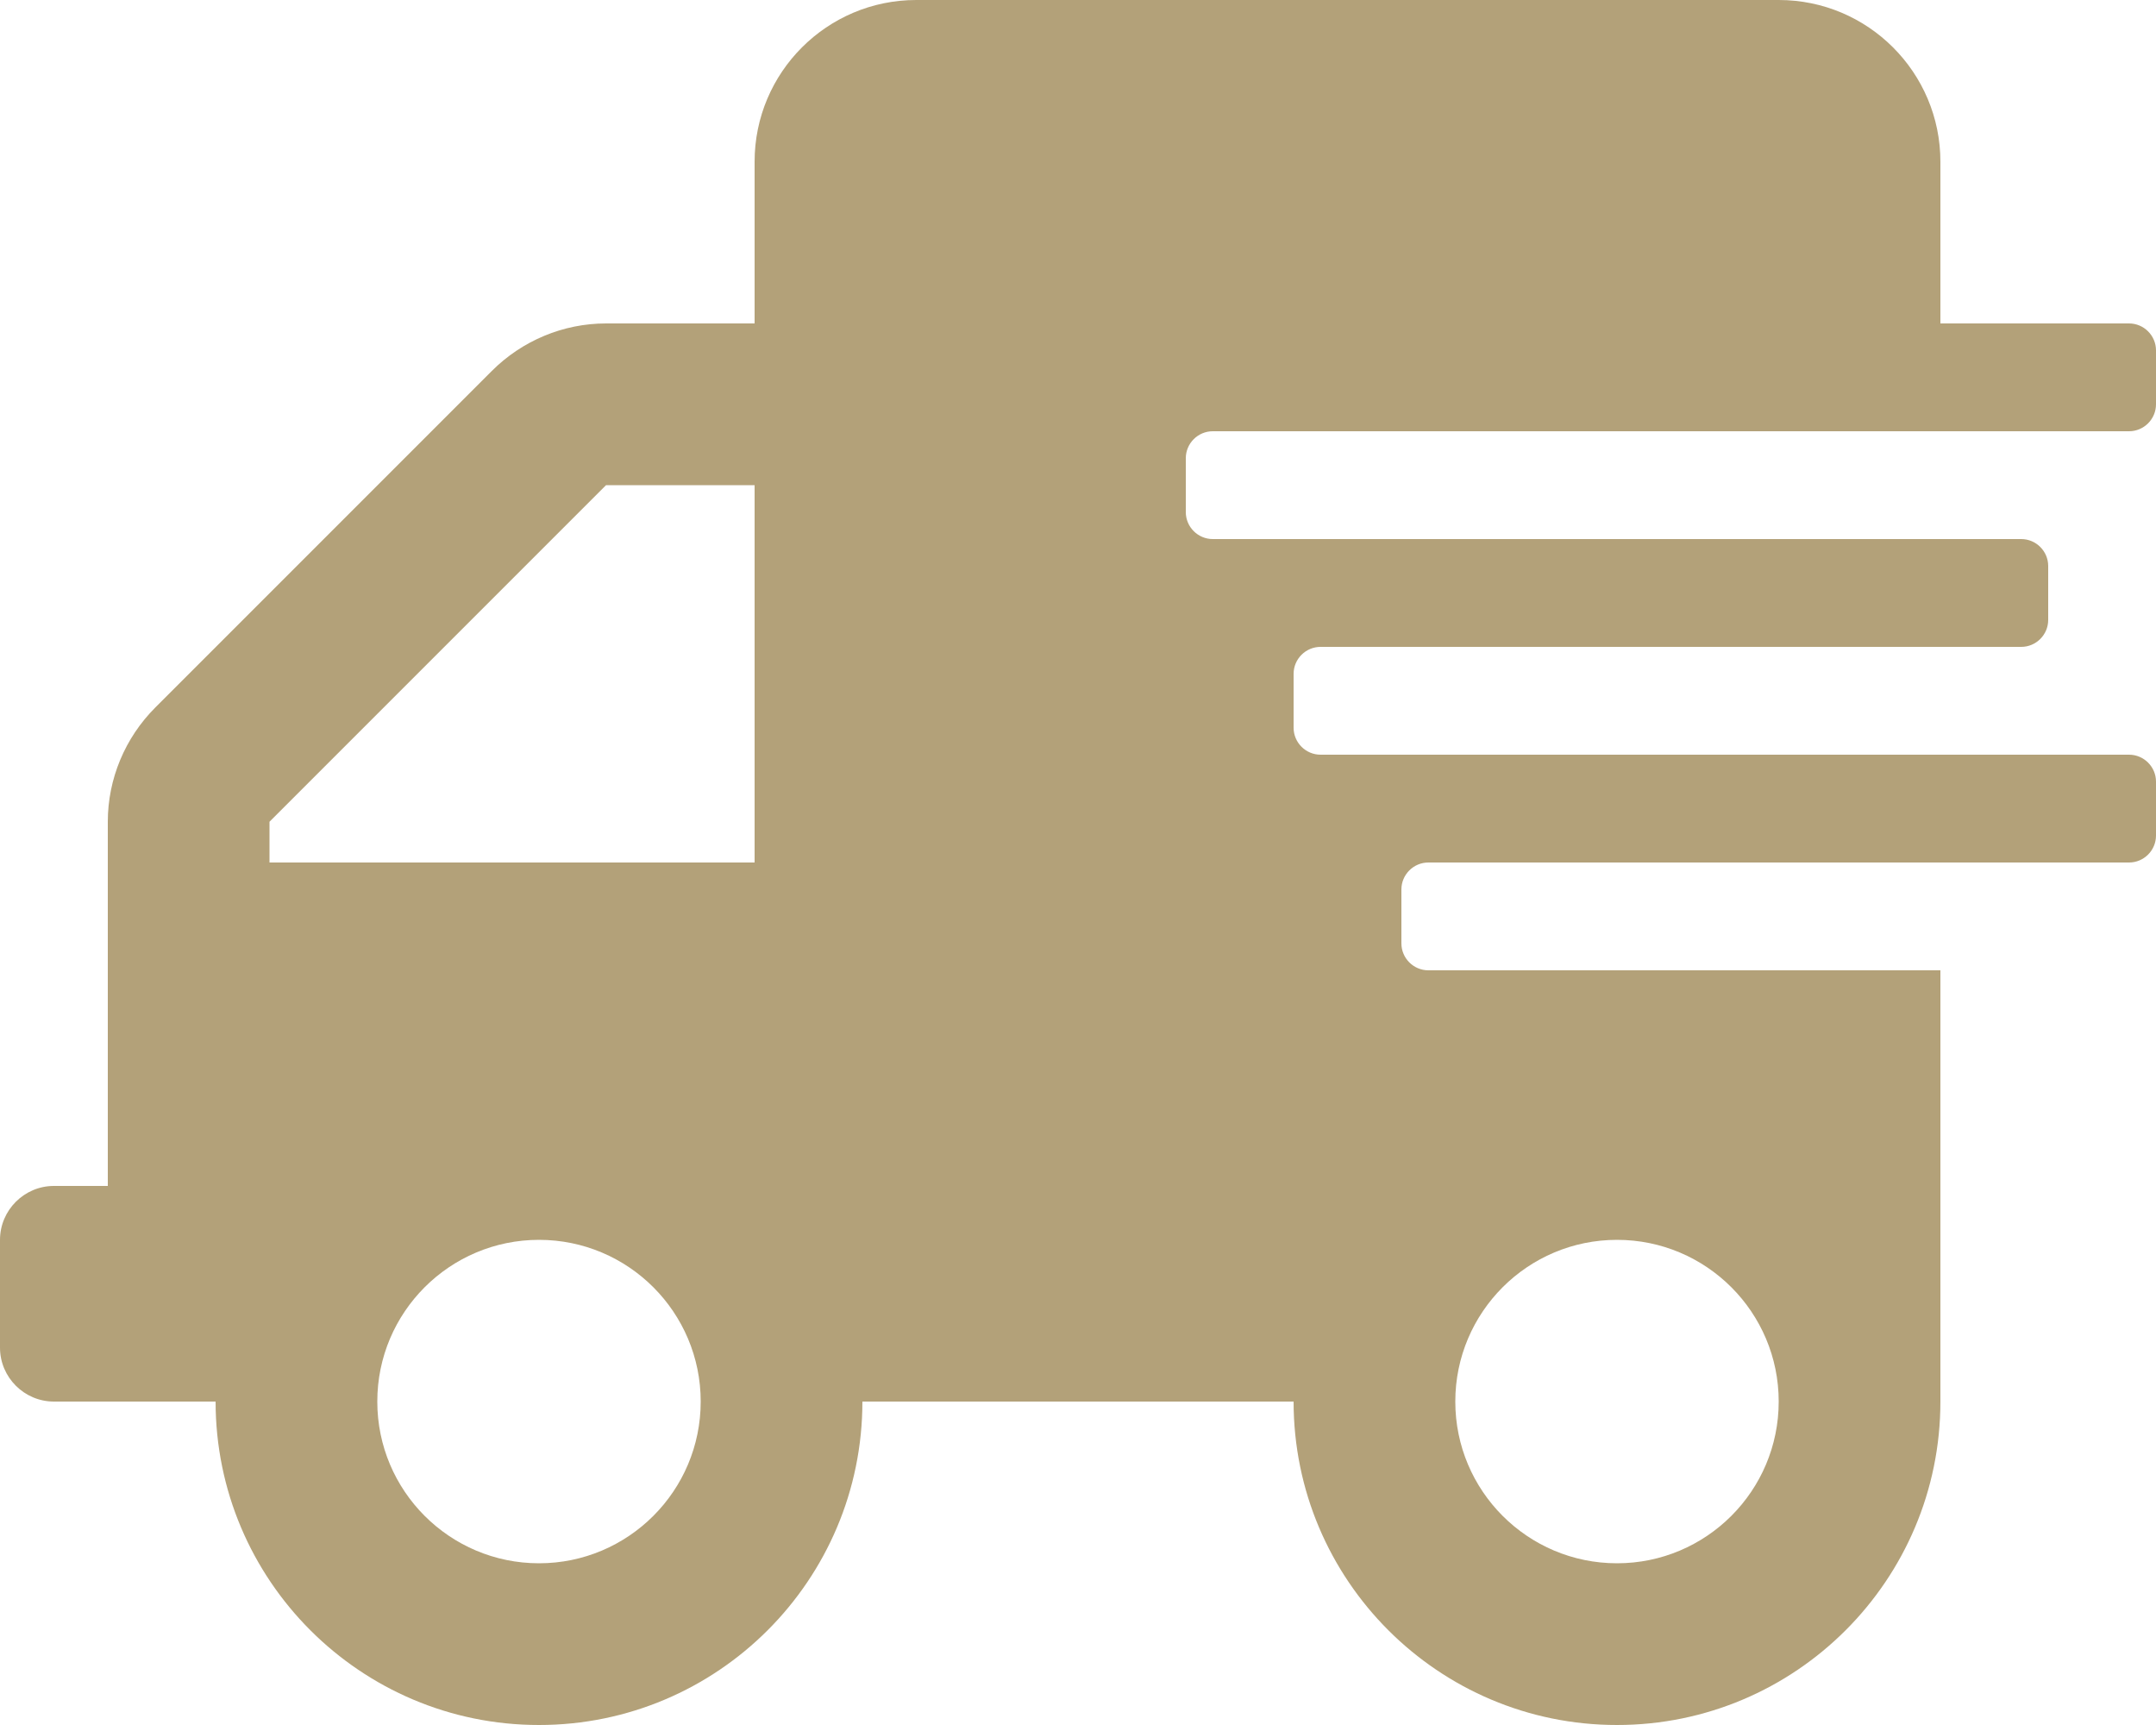 <svg xmlns="http://www.w3.org/2000/svg" viewBox="0 0 640 512"><path style="fill: #b3a179" d="M 16,352 H 32 V 243.9 C 32,231.2 37.1,219 46.1,210 L 146,110.1 c 9,-9 21.2,-14.1 33.9,-14.1 H 224 V 48 C 224,21.5 245.5,0 272,0 h 256 c 26.5,0 48,21.5 48,48 v 48 h 56 c 4.4,0 8,3.6 8,8 v 16 c 0,4.4 -3.6,8 -8,8 H 360 c -4.4,0 -8,3.6 -8,8 v 16 c 0,4.4 3.6,8 8,8 h 240 c 4.4,0 8,3.6 8,8 v 16 c 0,4.4 -3.6,8 -8,8 H 392 c -4.4,0 -8,3.6 -8,8 v 16 c 0,4.4 3.6,8 8,8 h 240 c 4.4,0 8,3.6 8,8 v 16 c 0,4.4 -3.6,8 -8,8 H 424 c -4.4,0 -8,3.6 -8,8 v 16 c 0,4.4 3.6,8 8,8 h 152 v 128 c 0,53 -43,96 -96,96 -53,0 -96,-43 -96,-96 H 256 c 0,53 -43,96 -96,96 -53,0 -96,-43 -96,-96 H 16 C 7.2,416 0,408.8 0,400 v -32 c 0,-8.8 7.2,-16 16,-16 z m 464,112 c 26.5,0 48,-21.5 48,-48 0,-26.5 -21.5,-48 -48,-48 -26.5,0 -48,21.5 -48,48 0,26.5 21.5,48 48,48 z m -320,0 c 26.5,0 48,-21.5 48,-48 0,-26.5 -21.5,-48 -48,-48 -26.5,0 -48,21.5 -48,48 0,26.5 21.5,48 48,48 z M 80,256 H 224 V 144 H 179.9 L 80,243.9 V 256 z"/></svg>
